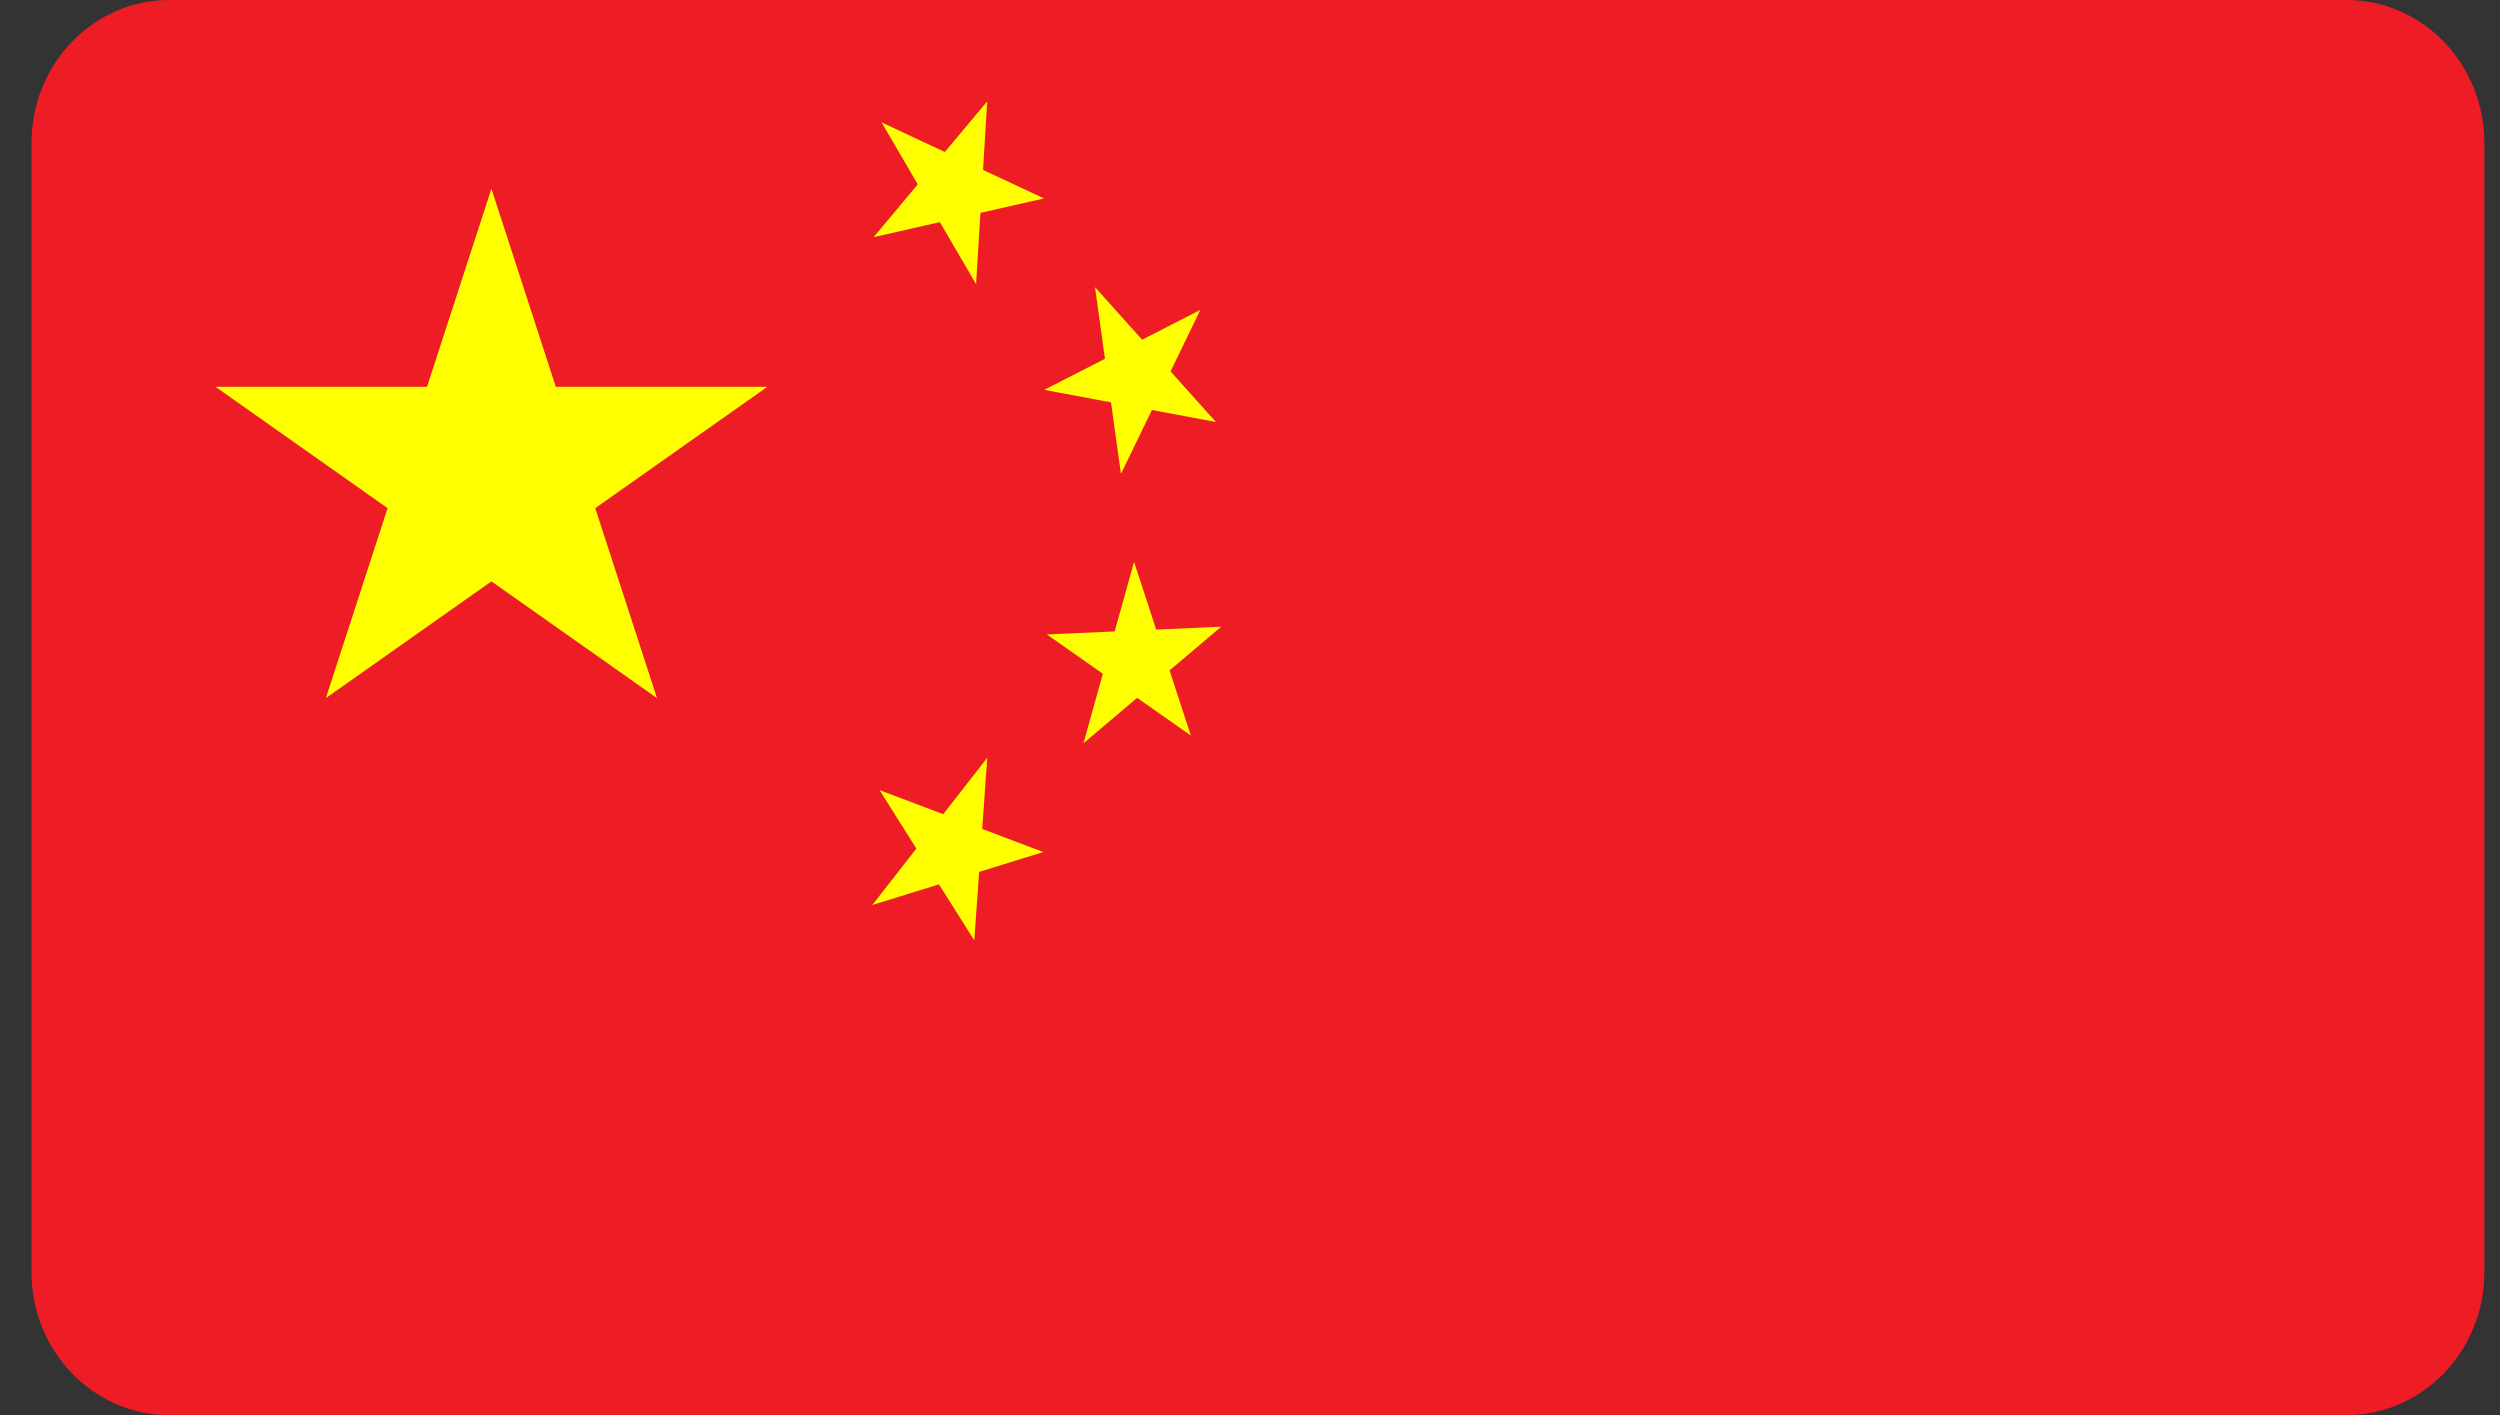 <svg width="53" height="30" viewBox="0 0 53 30" fill="none" xmlns="http://www.w3.org/2000/svg">
<rect x="0" y="0" width="53" height="30" fill="#333333" stroke="none"/>
<path d="M0.668 3.03C0.668 1.357 1.976 0 3.589 0H49.747C51.36 0 52.668 1.357 52.668 3.03V26.97C52.668 28.643 51.36 30 49.747 30H3.589C1.976 30 0.668 28.643 0.668 26.97V3.03Z" fill="#EE1C25"/>
<path d="M6.908 14.8L10.418 4L13.928 14.8L4.568 8.2H16.268L6.908 14.8Z" fill="#FFFF00"/>
<path d="M22.132 4.207L18.52 5.028L20.929 2.148L20.693 6.024L18.688 2.593L22.132 4.207Z" fill="#FFFF00"/>
<path d="M25.777 8.946L22.137 8.265L25.447 6.57L23.764 10.048L23.214 6.088L25.777 8.946Z" fill="#FFFF00"/>
<path d="M25.246 15.594L22.193 13.45L25.89 13.286L22.969 15.758L24.042 11.912L25.246 15.594Z" fill="#FFFF00"/>
<path d="M20.655 19.937L18.646 16.75L22.117 18.063L18.493 19.186L20.93 16.064L20.655 19.937Z" fill="#FFFF00"/>
</svg>
